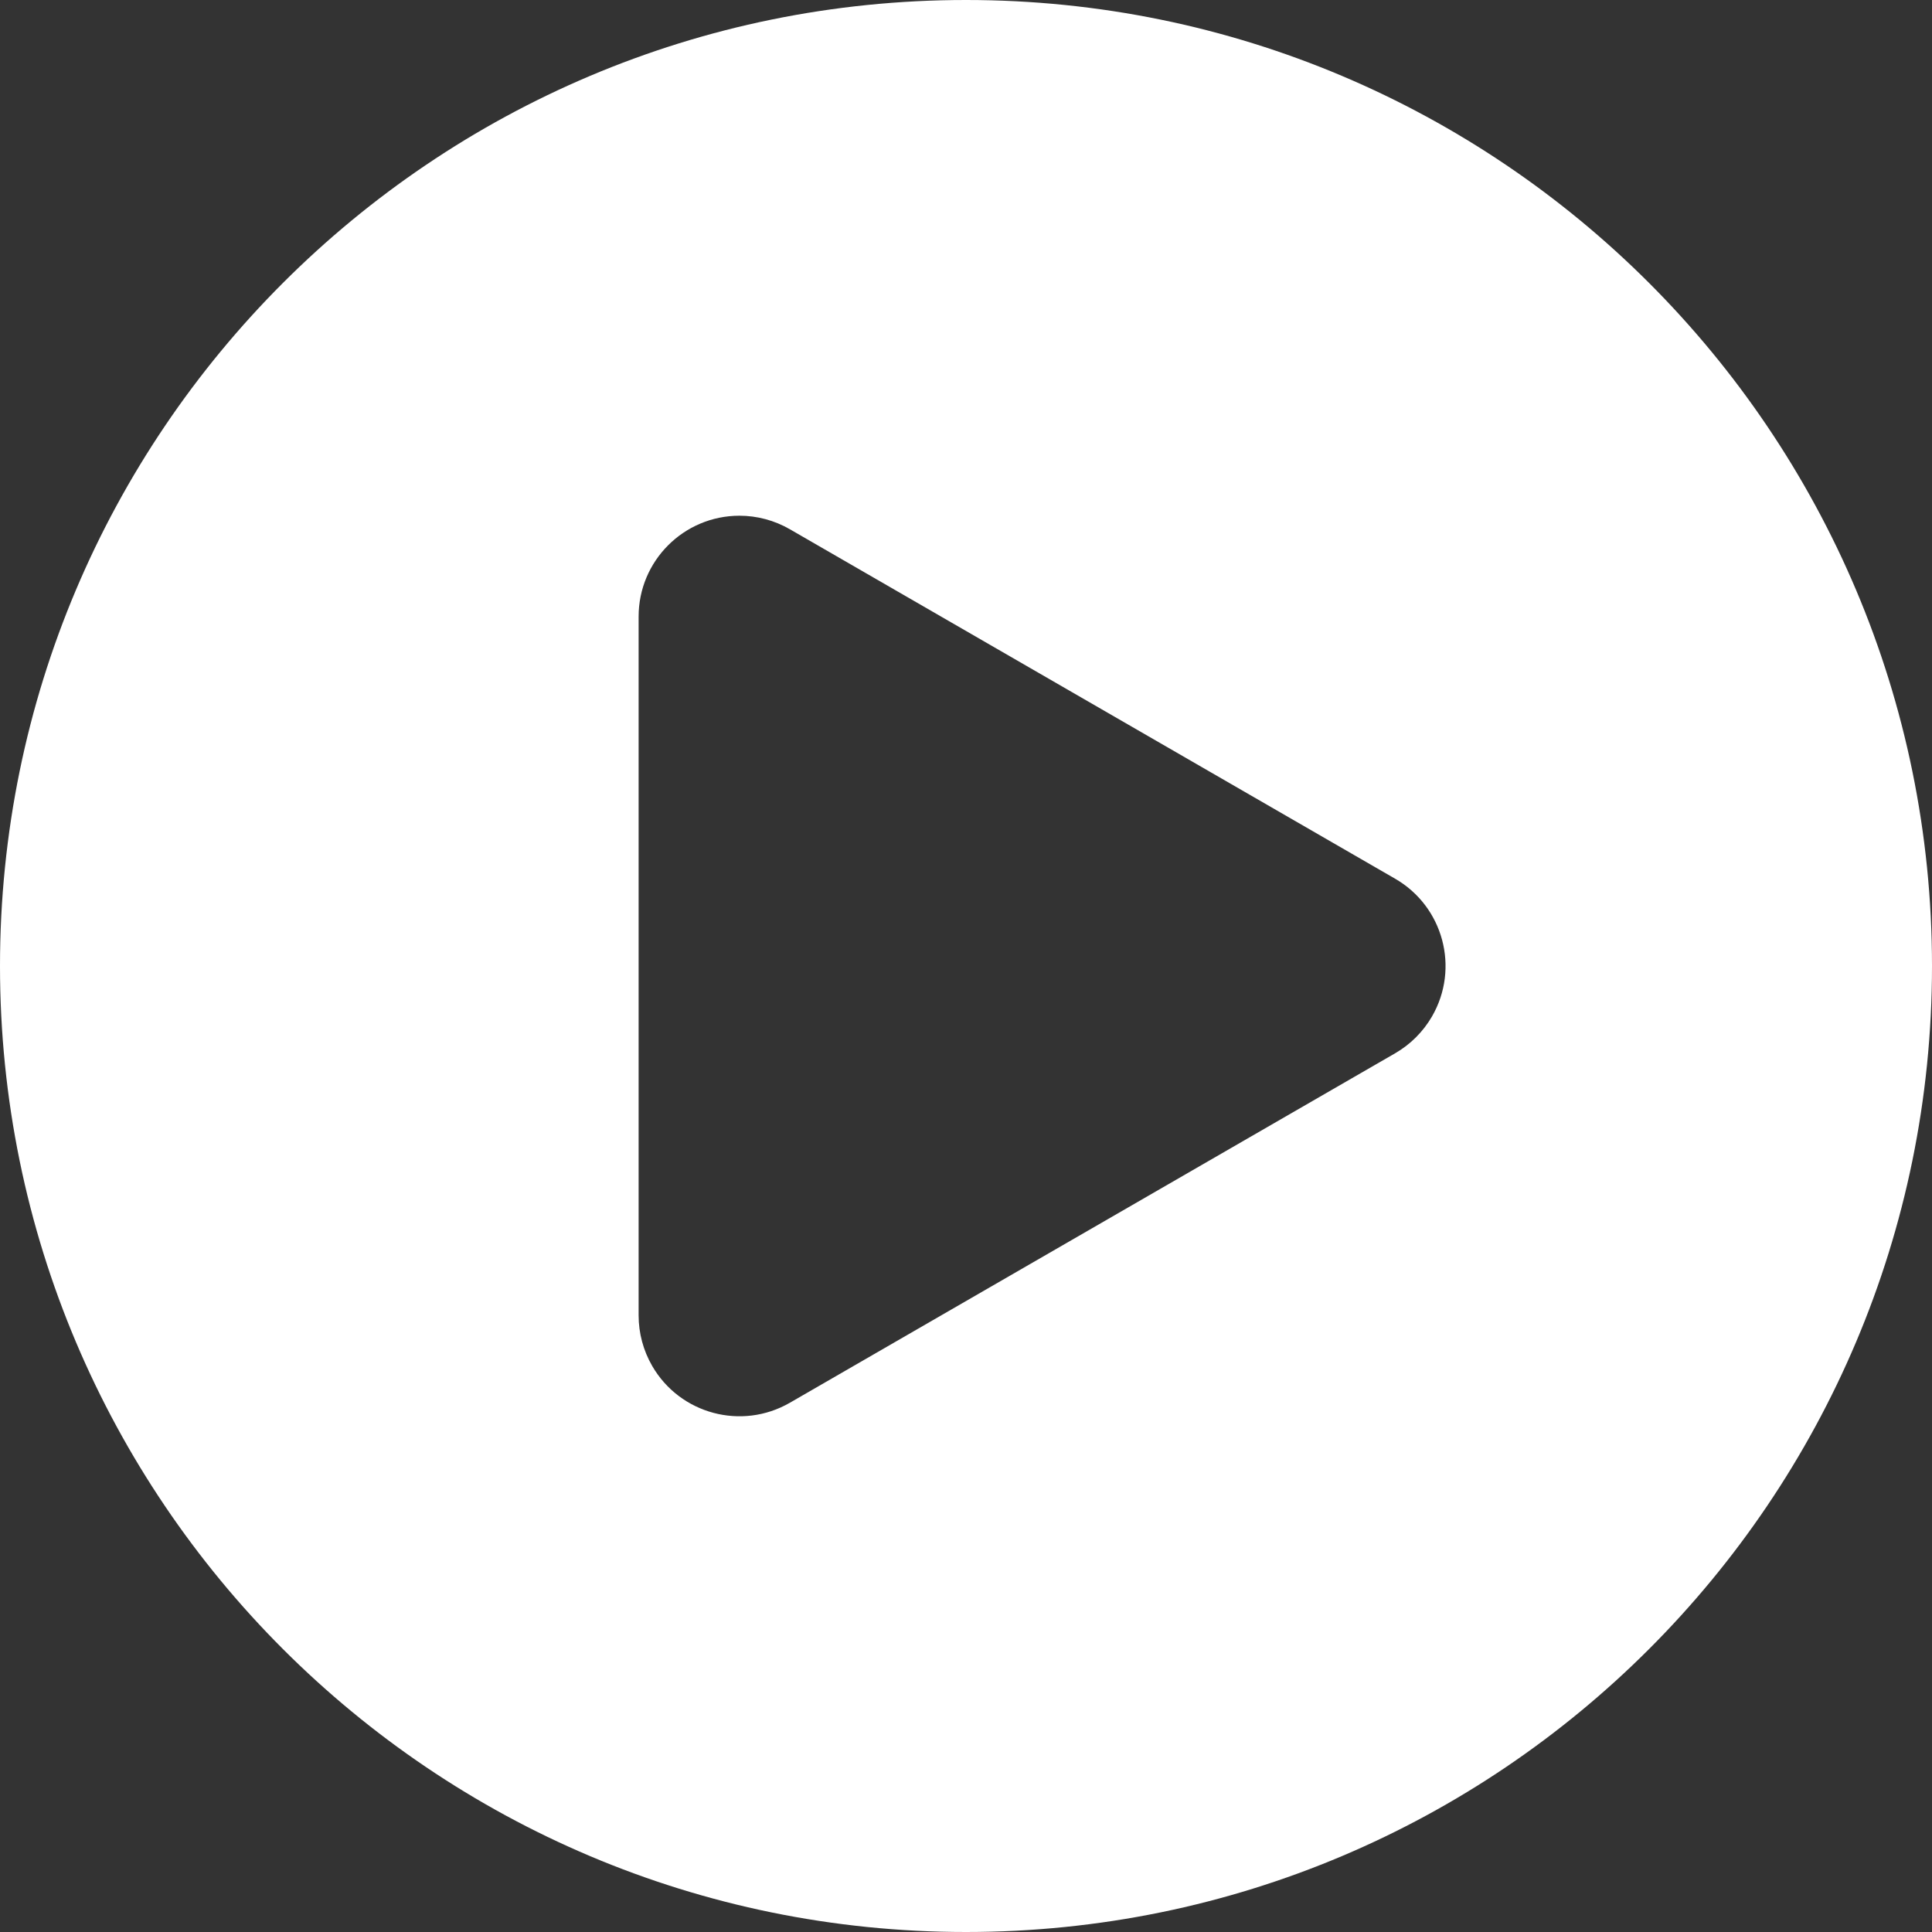 <svg xmlns="http://www.w3.org/2000/svg" id="Layer_2" data-name="Layer 2" viewBox="0 0 512 512"><rect x="0" y="0" width="512" height="512" fill="#333333" stroke="none"/><defs><style>      .cls-1 {        fill: #fff;        stroke-width: 0px;      }    </style></defs><g id="Layer_1-2" data-name="Layer 1"><g id="Layer_2-2" data-name="Layer 2"><g id="Layer_1_copy_6" data-name="Layer 1 copy 6"><g id="_150" data-name=" 150"><path class="cls-1" d="M256,0C114.62,0,0,114.62,0,256s114.62,256,256,256,256-114.62,256-256S397.38,0,256,0ZM369.71,279.14l-160.38,92.6c-12.78,7.38-29.12,3.01-36.5-9.76-2.35-4.07-3.59-8.68-3.59-13.38v-185.2c0-14.76,11.96-26.72,26.71-26.73,4.7,0,9.31,1.24,13.38,3.59l160.38,92.6c12.78,7.37,17.17,23.7,9.8,36.48-2.35,4.07-5.73,7.45-9.8,9.8h0Z"></path></g></g></g></g></svg>